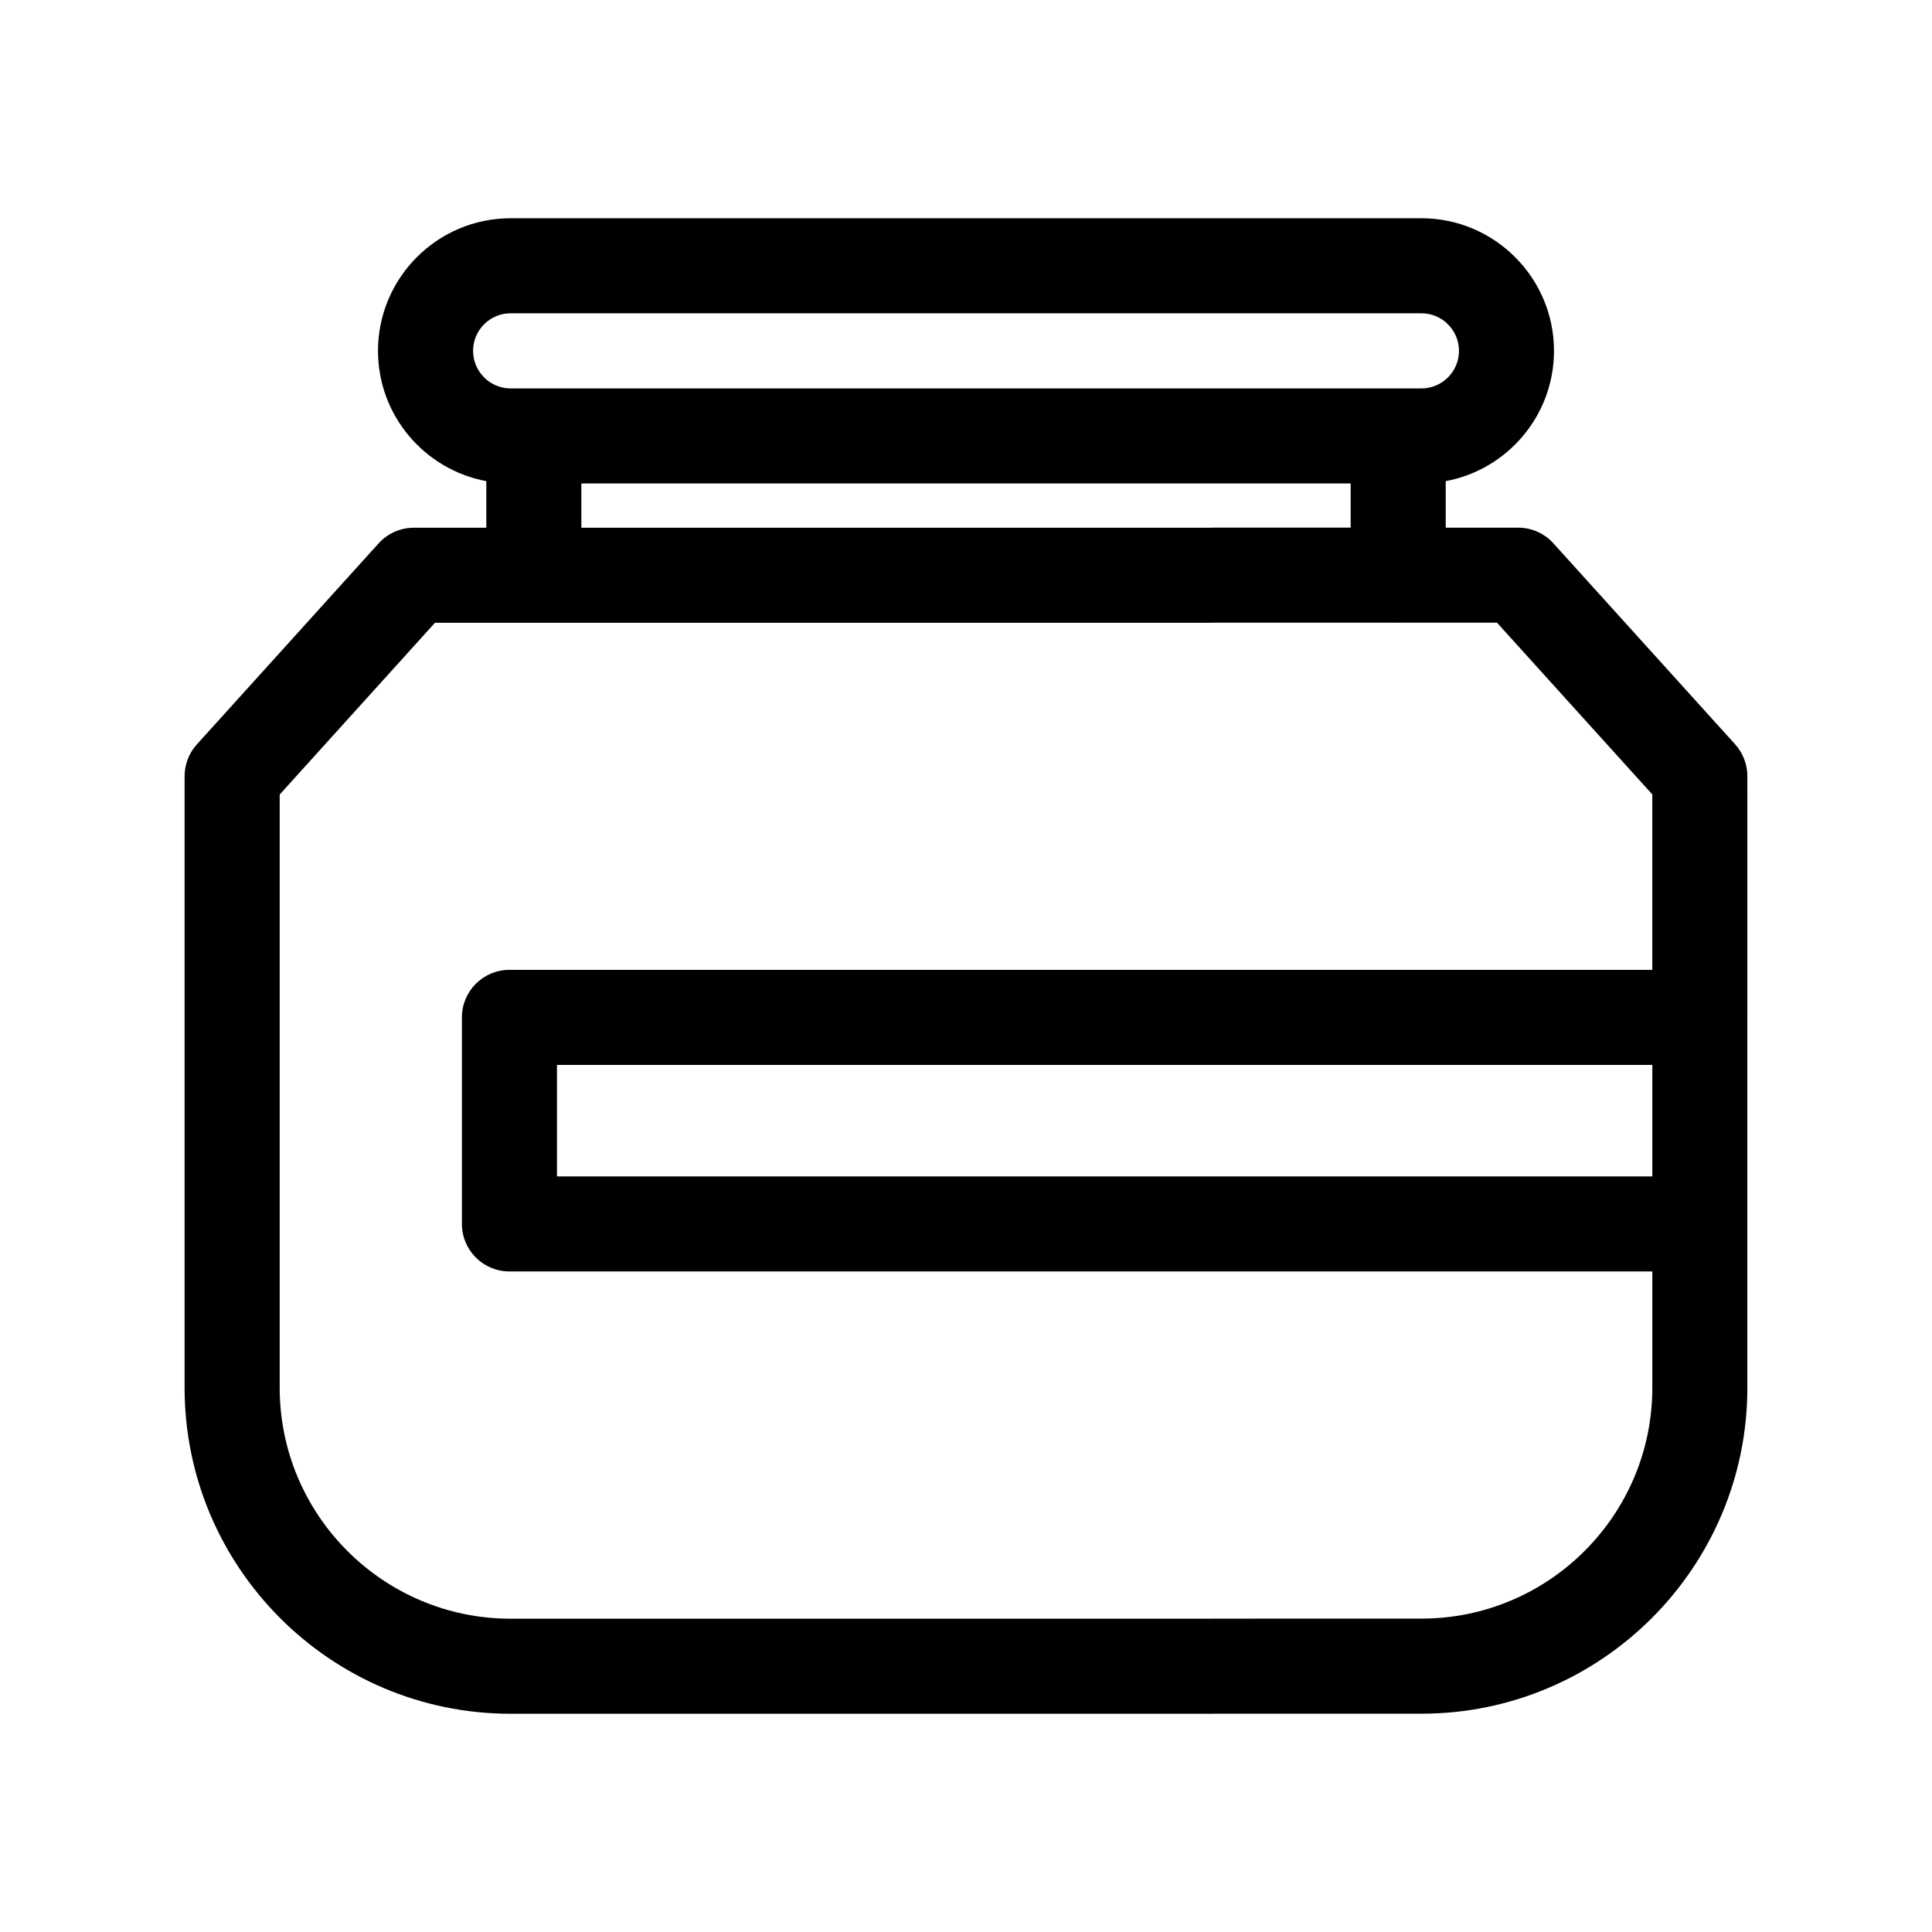 <?xml version="1.0" encoding="UTF-8"?>
<!-- Uploaded to: SVG Repo, www.svgrepo.com, Generator: SVG Repo Mixer Tools -->
<svg fill="#000000" width="800px" height="800px" version="1.1" viewBox="144 144 512 512" xmlns="http://www.w3.org/2000/svg">
 <path d="m603.82 341.24-48.164-53.262c-2.387-2.641-5.777-4.144-9.34-4.144h-19.184v-12.324c16.305-3.043 28.691-17.352 28.691-34.527 0-19.383-15.766-35.145-35.145-35.145h-241.36c-19.383 0-35.145 15.766-35.145 35.145 0 17.176 12.395 31.488 28.703 34.527v12.344h-19.199c-3.562 0-6.953 1.508-9.34 4.144l-48.164 53.27c-2.098 2.316-3.254 5.324-3.254 8.449v162.05c0 47.641 38.758 86.398 86.398 86.398h186.01c0.066 0 0.133-0.02 0.195-0.02h55.176c47.621 0 86.367-38.742 86.367-86.375l0.004-162.08c0.004-3.117-1.16-6.129-3.25-8.449zm-334.45-104.26c0-5.492 4.465-9.957 9.957-9.957h241.36c5.488 0 9.957 4.465 9.957 9.957 0 5.492-4.469 9.957-9.957 9.957h-241.36c-5.492 0-9.953-4.465-9.953-9.957zm232.57 35.145v11.703h-36.613c-0.086 0-0.16 0.023-0.242 0.023l-167.02 0.004v-11.73zm79.945 183.64h-290.28v-29.547h290.28zm0-54.742h-302.88c-6.957 0-12.594 5.637-12.594 12.594v54.738c0 6.957 5.637 12.594 12.594 12.594h302.88v30.816c0 33.734-27.441 61.184-61.176 61.184l-55.375 0.008c-0.066 0-0.133 0.02-0.195 0.02h-185.81c-33.75 0-61.207-27.457-61.207-61.207v-157.21l41.152-45.52h206.06c0.086 0 0.16-0.023 0.242-0.023h48.719c0.086 0 0.16 0.023 0.242 0.023 0.082 0 0.16-0.023 0.242-0.023h25.941l41.16 45.52v46.484z"/>
</svg>